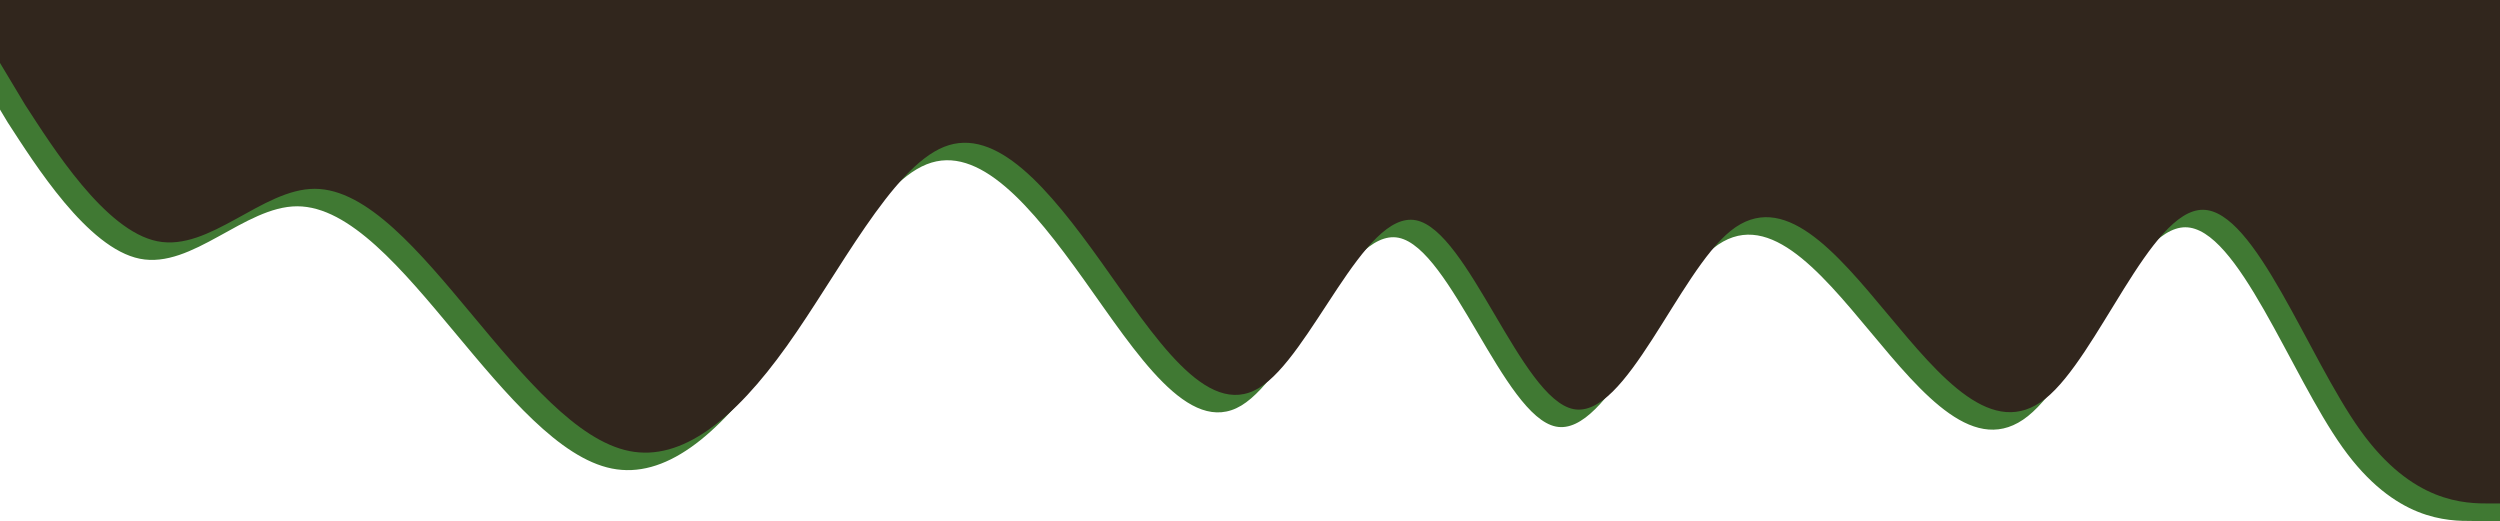 <?xml version="1.0" encoding="UTF-8"?> <svg xmlns="http://www.w3.org/2000/svg" width="1430" height="298" viewBox="0 0 1430 298" fill="none"> <g clip-path="url(#clip0)"> <path fill-rule="evenodd" clip-rule="evenodd" d="M1430 298H1414.4C1400 298 1370 298 1340 256C1310 214 1280 130 1250 130C1220 130 1190 214 1160 238C1130 262 1100 226 1070 190C1040 154 1010 118 980 142C950 166 920 250 890 244C860 238 830 142 800 136C770 130 740 214 710 232C680 250 650 202 620 160C590 118 560 82 530 94C500 106 470 166 440 208C410 250 380 274 350 268C320 262 290 226 260 190C230 154 200 118 170 118C140 118 110 154 80 148C50 142 20 94 4.4 70L-10 46V10H4.4C20 10 50 10 80 10C110 10 140 10 170 10C200 10 230 10 260 10C290 10 320 10 350 10C380 10 410 10 440 10C470 10 500 10 530 10C560 10 590 10 620 10C650 10 680 10 710 10C740 10 770 10 800 10C830 10 860 10 890 10C920 10 950 10 980 10C1010 10 1040 10 1070 10C1100 10 1130 10 1160 10C1190 10 1220 10 1250 10C1280 10 1310 10 1340 10C1370 10 1400 10 1414.4 10H1430V298Z" fill="#407933"></path> <path fill-rule="evenodd" clip-rule="evenodd" d="M1440 288H1424.4C1410 288 1380 288 1350 246C1320 204 1290 120 1260 120C1230 120 1200 204 1170 228C1140 252 1110 216 1080 180C1050 144 1020 108 990 132C960 156 930 240 900 234C870 228 840 132 810 126C780 120 750 204 720 222C690 240 660 192 630 150C600 108 570 72 540 84C510 96 480 156 450 198C420 240 390 264 360 258C330 252 300 216 270 180C240 144 210 108 180 108C150 108 120 144 90 138C60 132 30 84 14.4 60L-5.72205e-05 36V0H14.4C30 0 60 0 90 0C120 0 150 0 180 0C210 0 240 0 270 0C300 0 330 0 360 0C390 0 420 0 450 0C480 0 510 0 540 0C570 0 600 0 630 0C660 0 690 0 720 0C750 0 780 0 810 0C840 0 870 0 900 0C930 0 960 0 990 0C1020 0 1050 0 1080 0C1110 0 1140 0 1170 0C1200 0 1230 0 1260 0C1290 0 1320 0 1350 0C1380 0 1410 0 1424.4 0H1440V288Z" fill="#31261D"></path> </g> <defs> <clipPath id="clip0"> <rect width="1430" height="298" fill="white" transform="translate(1430 298) rotate(-180)"></rect> </clipPath> </defs> </svg> 